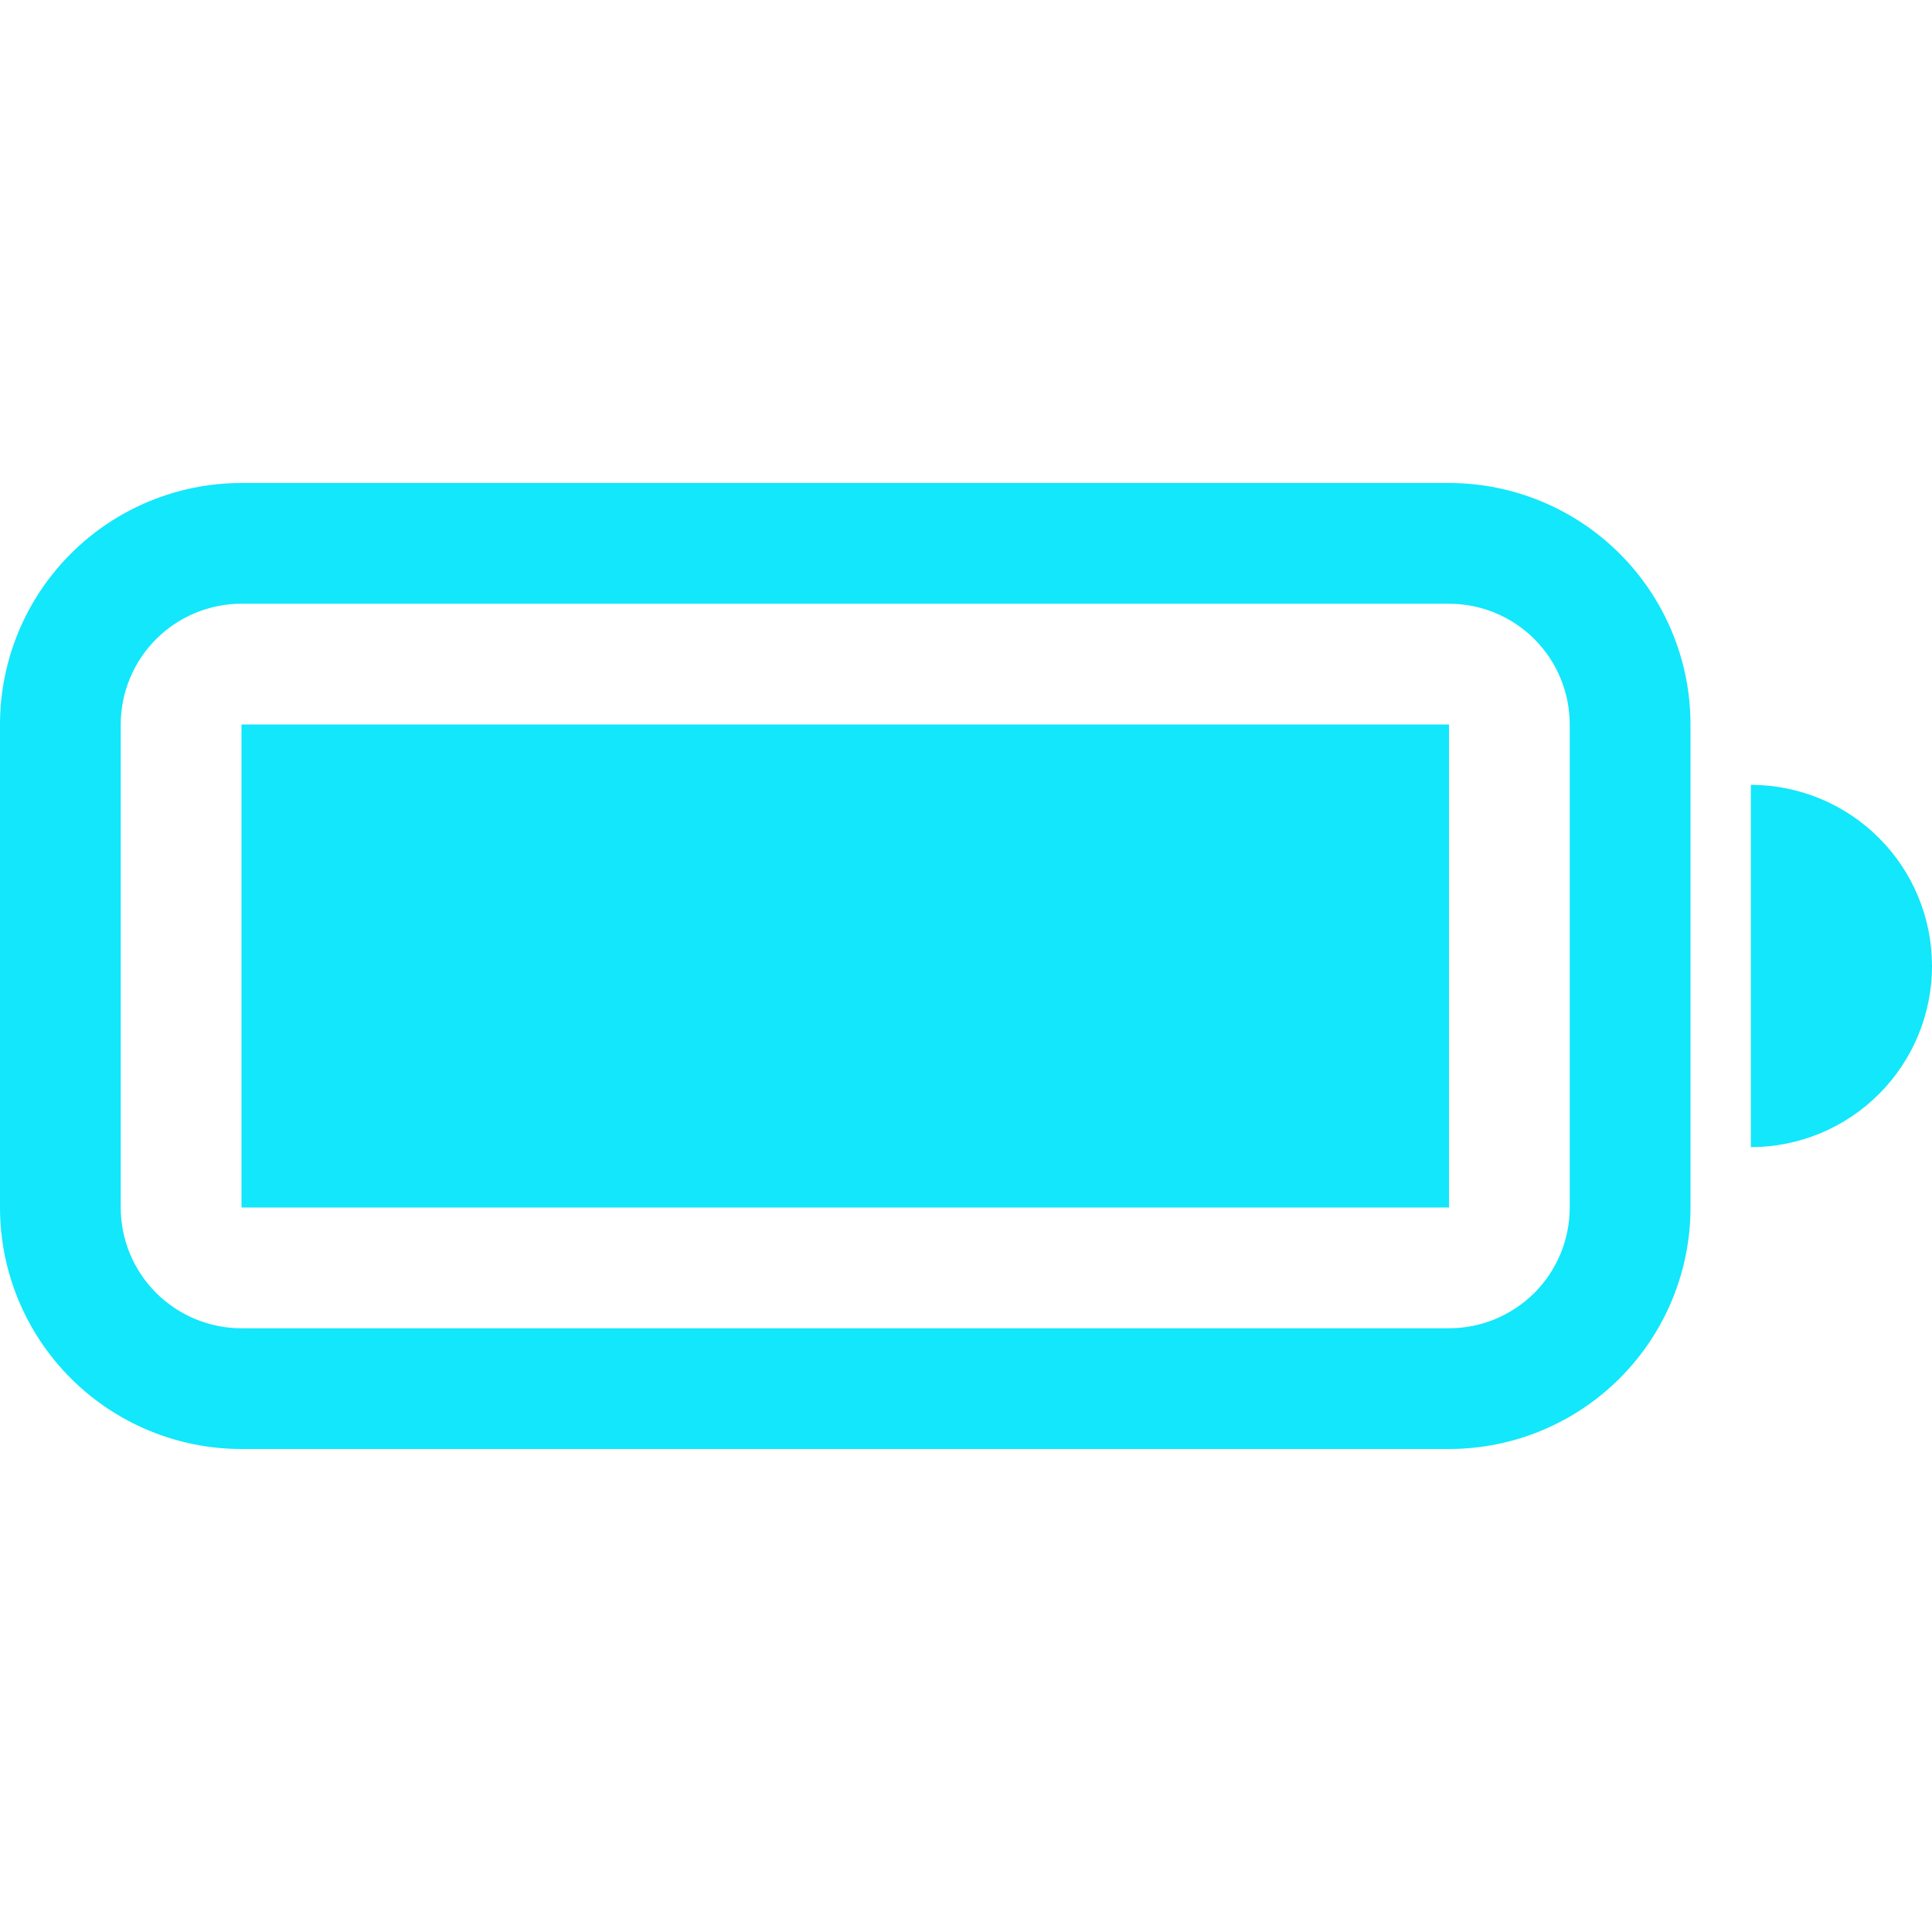 <svg width="45" height="45" viewBox="0 0 45 45" fill="none" xmlns="http://www.w3.org/2000/svg">
<g clip-path="url(#clip0_75_888)">
<path d="M5.625 16.875H33.75V28.125H5.625V16.875Z" fill="#04E5FB" fill-opacity="0.94"/>
<path d="M5.625 11.25C4.133 11.25 2.702 11.843 1.648 12.898C0.593 13.952 0 15.383 0 16.875L0 28.125C0 29.617 0.593 31.048 1.648 32.102C2.702 33.157 4.133 33.75 5.625 33.75H33.75C35.242 33.75 36.673 33.157 37.727 32.102C38.782 31.048 39.375 29.617 39.375 28.125V16.875C39.375 15.383 38.782 13.952 37.727 12.898C36.673 11.843 35.242 11.25 33.75 11.25H5.625ZM33.75 14.062C34.496 14.062 35.211 14.359 35.739 14.886C36.266 15.414 36.562 16.129 36.562 16.875V28.125C36.562 28.871 36.266 29.586 35.739 30.114C35.211 30.641 34.496 30.938 33.75 30.938H5.625C4.879 30.938 4.164 30.641 3.636 30.114C3.109 29.586 2.812 28.871 2.812 28.125V16.875C2.812 16.129 3.109 15.414 3.636 14.886C4.164 14.359 4.879 14.062 5.625 14.062H33.75ZM45 22.5C45 23.619 44.556 24.692 43.764 25.483C42.973 26.274 41.9 26.719 40.781 26.719V18.281C41.9 18.281 42.973 18.726 43.764 19.517C44.556 20.308 45 21.381 45 22.5Z" fill="#04E5FB" fill-opacity="0.94"/>
</g>
<defs>
<clipPath id="clip0_75_888">
<rect width="45" height="45" fill="white"/>
</clipPath>
</defs>
</svg>
